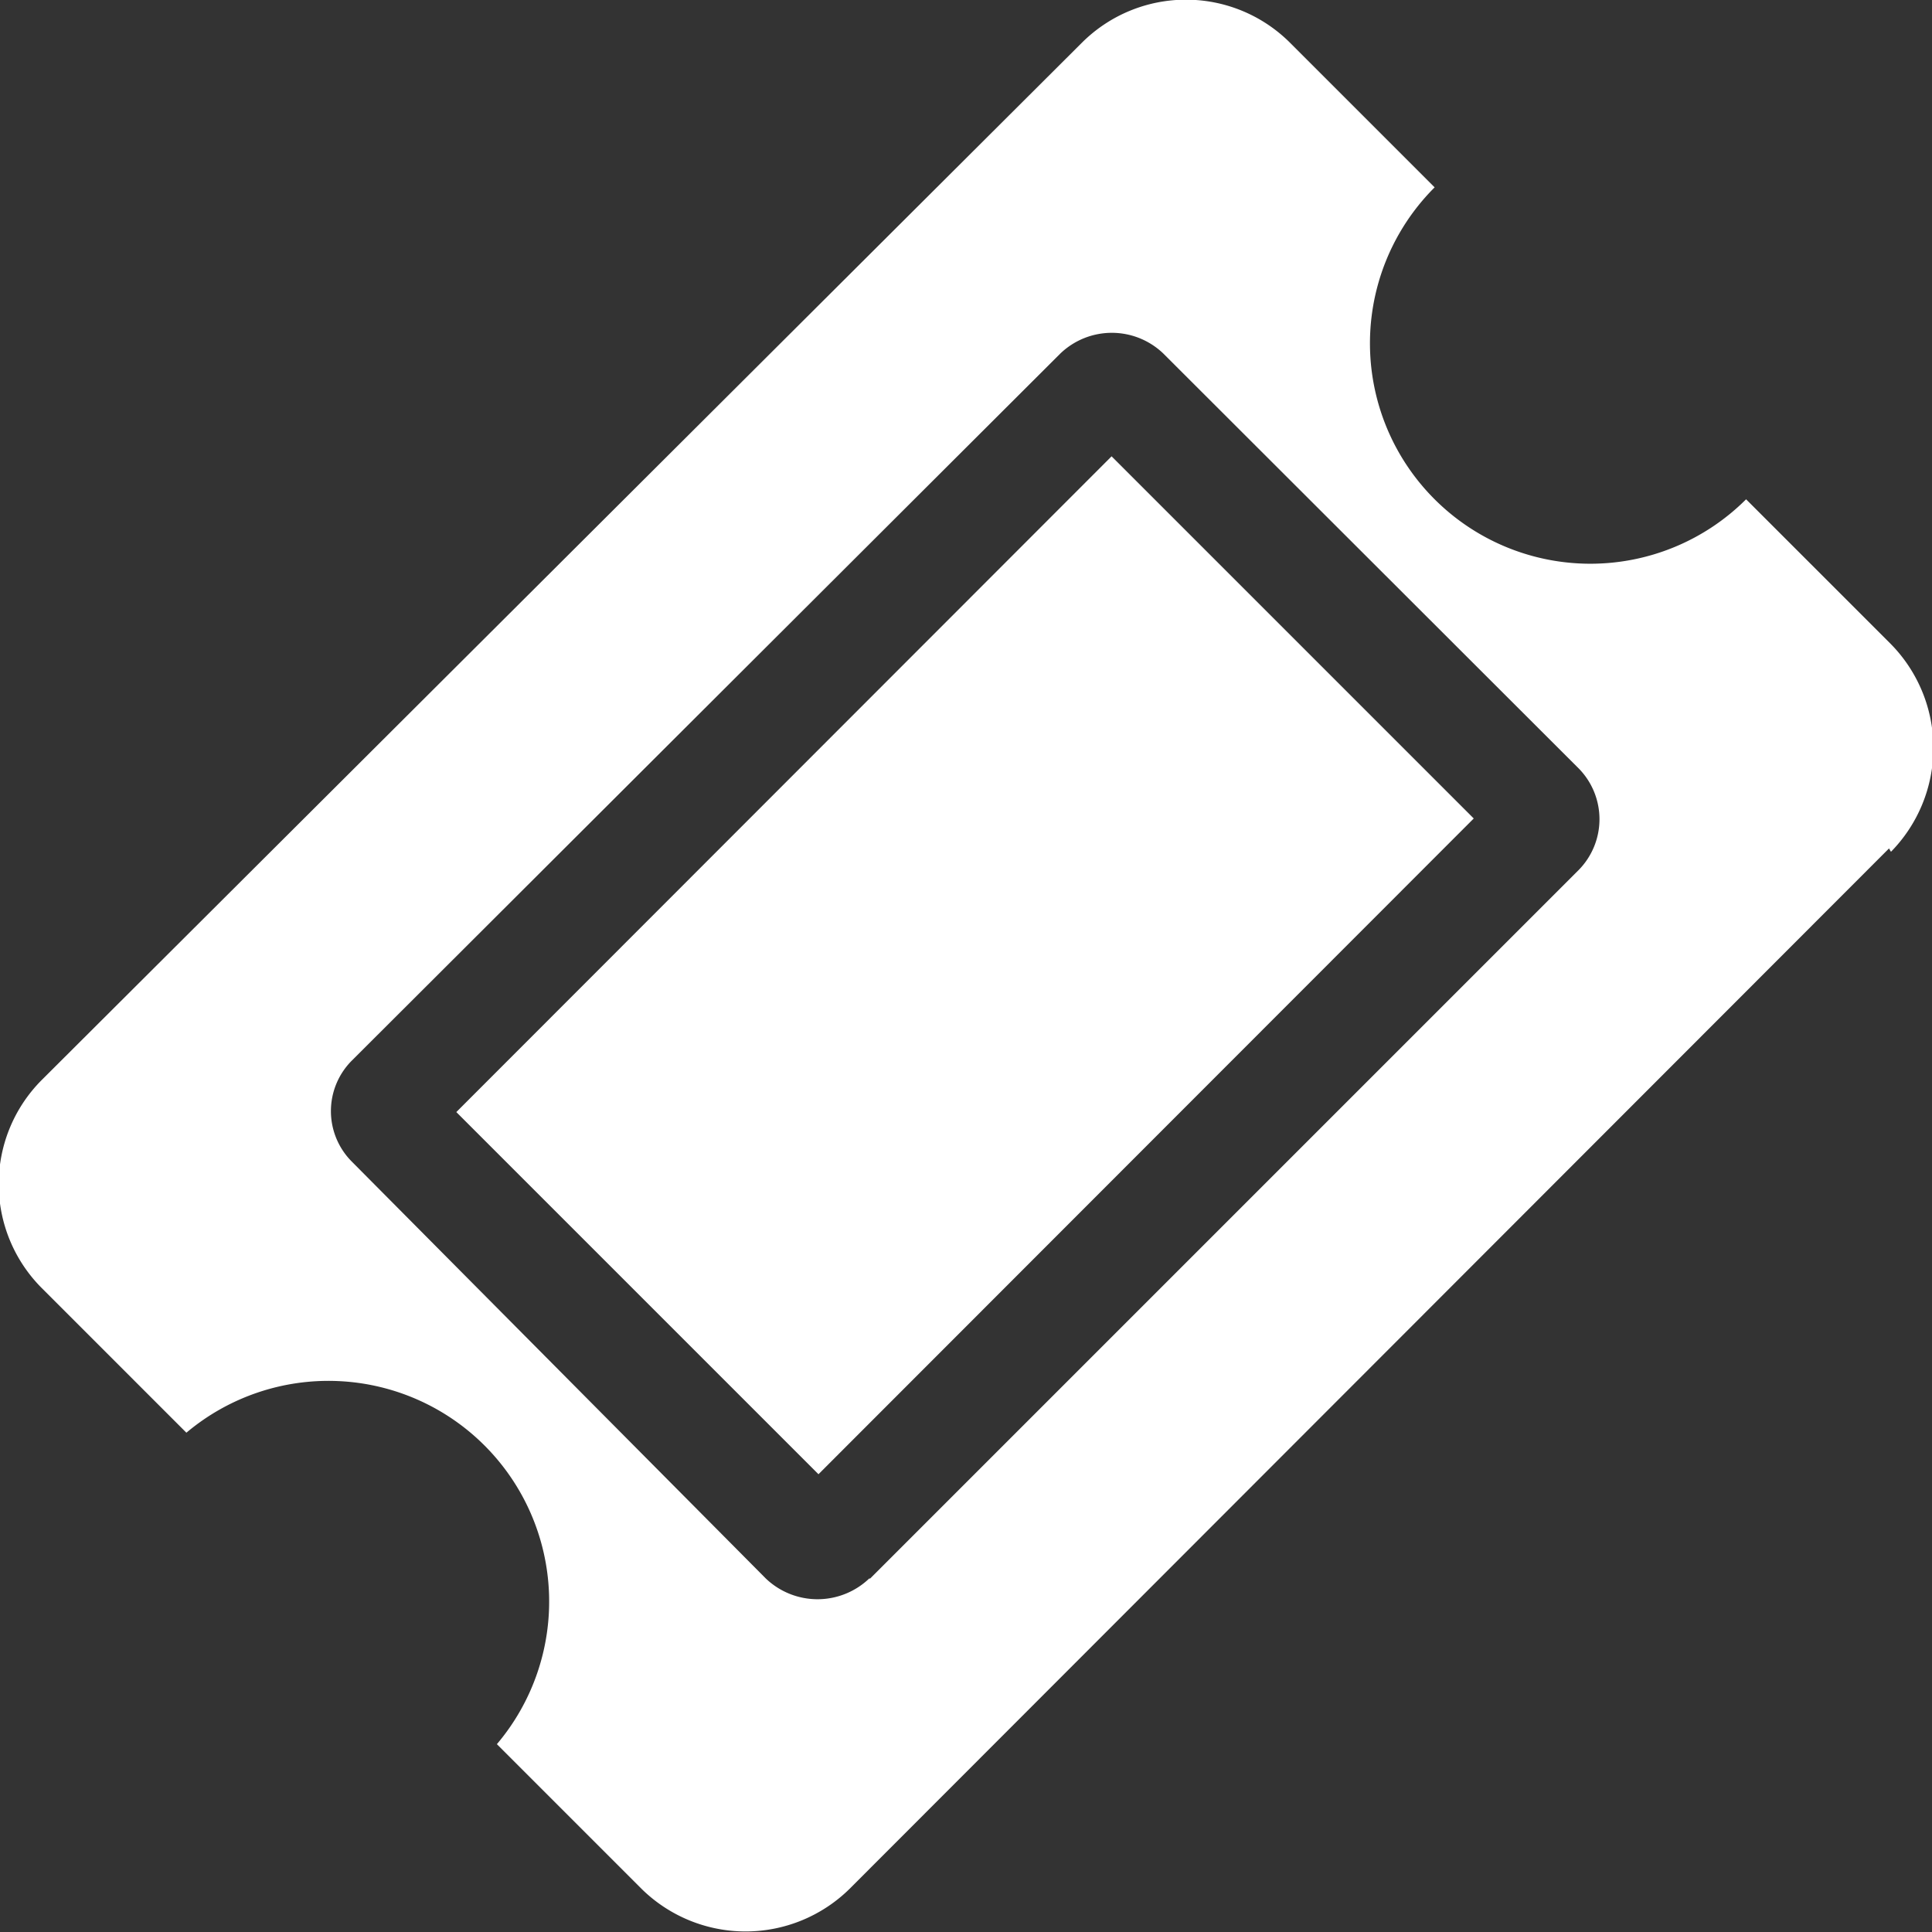 <?xml version="1.0" encoding="UTF-8"?> <svg xmlns="http://www.w3.org/2000/svg" id="Layer_1" data-name="Layer 1" viewBox="0 0 40.01 40.01"><rect x="0" y="0" width="40.01" height="40.01" fill="#333333" stroke="none"/><defs><style>.cls-1{fill:#fff;}</style></defs><g id="Group_3769" data-name="Group 3769"><path id="Path_2323" data-name="Path 2323" class="cls-1" d="M44.26,22.37,22.73,43.92a3.07,3.07,0,0,1-4.3,0l-3-3A4.57,4.57,0,0,0,9,34.47H9l-3-3a3.05,3.05,0,0,1,0-4.3L27.55,5.68a3.05,3.05,0,0,1,4.3,0l3,3a4.56,4.56,0,0,0,6.45,6.46l3,3a3.07,3.07,0,0,1,0,4.3ZM23.16,37.49,37.83,22.82a1.5,1.5,0,0,0,0-2.11l0,0-8.6-8.59a1.54,1.54,0,0,0-2.13,0L12.43,26.76a1.48,1.48,0,0,0,0,2.1l0,0L21,37.49a1.55,1.55,0,0,0,2.14,0Zm5-23.24,7.5,7.5L22.09,35.33l-7.5-7.5Z" transform="translate(-5.14 -4.8)"></path></g></svg> 